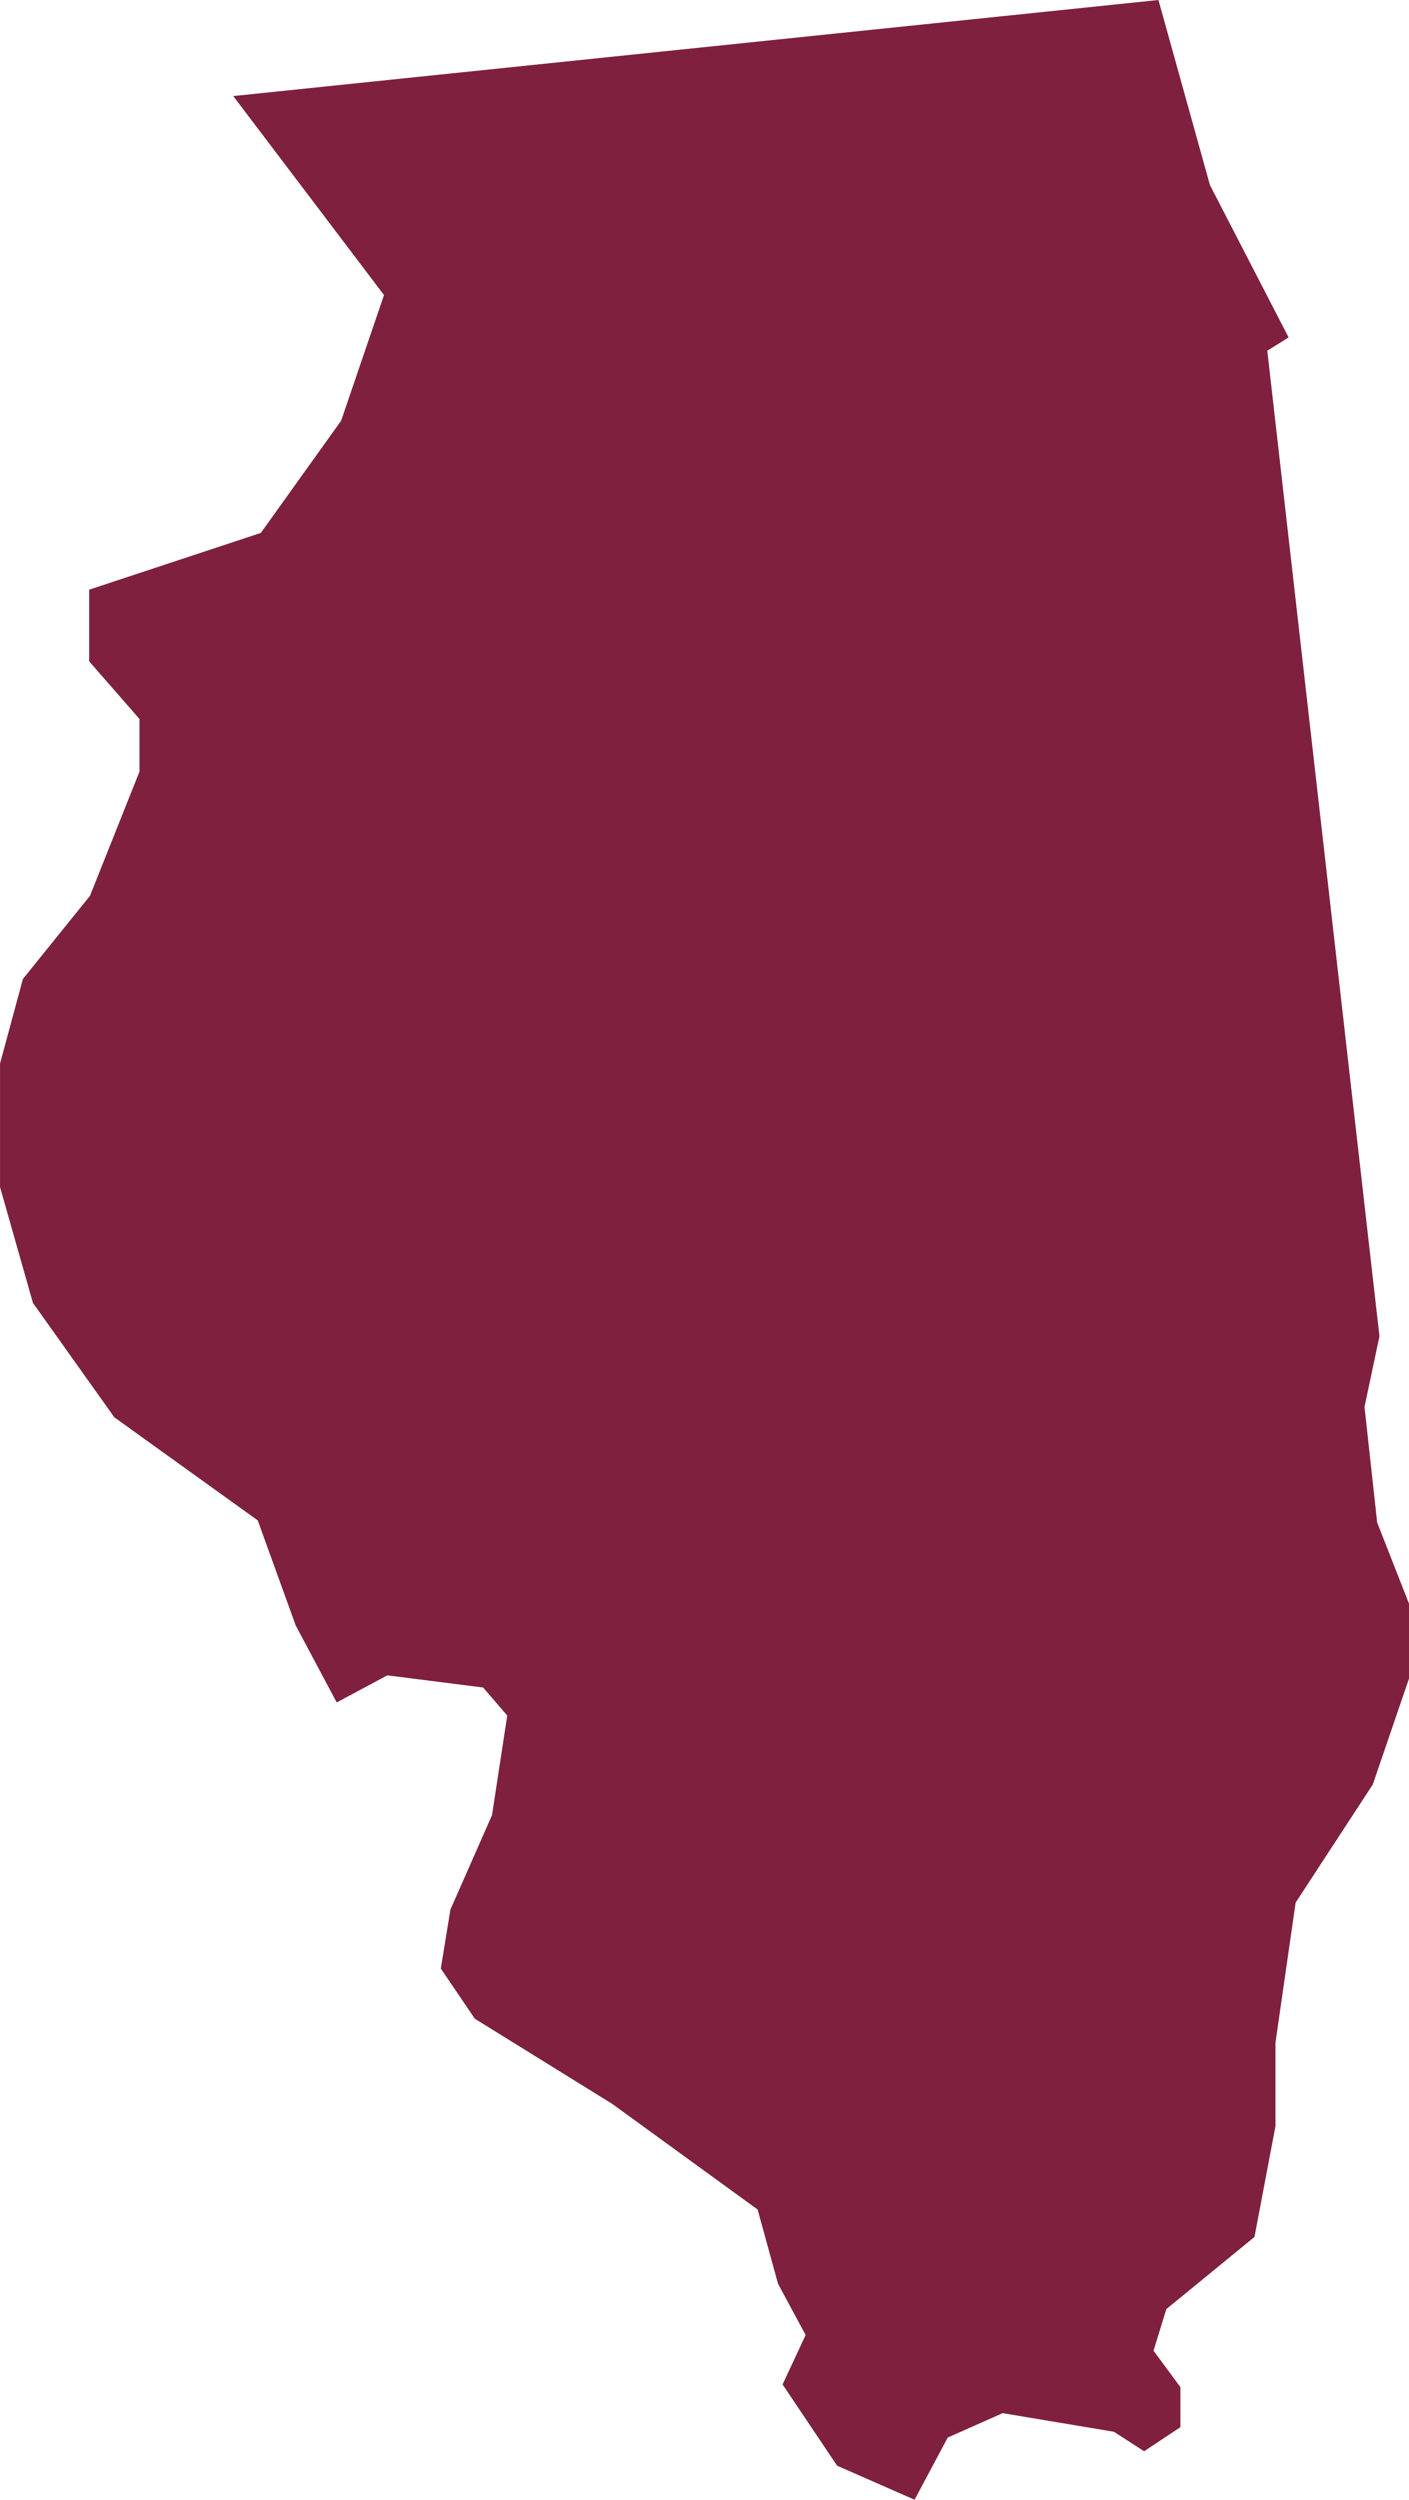 <svg xmlns="http://www.w3.org/2000/svg" width="195.678" height="347.016" viewBox="0 0 195.678 347.016"><path id="noun-illinois-1443171" d="M515.529,317.771l-1.759-16.045,2.076-9.821-15.578-136.81,2.964-1.839L492.306,132.11l-7.154-25.7-128.49,13.335L377.6,147.37l-5.953,17.445-11.155,15.578-23.836,7.878v9.951l6.987,8v7.3l-6.878,17.253-9.313,11.538-3.177,11.747V271.2l4.573,16.087,11.3,15.877,19.917,14.31,5.273,14.586,5.694,10.689,7.027-3.764,13.314,1.692,3.343,3.893L392.6,358.393,386.824,371.5l-1.334,8.19,4.724,6.965,19.07,11.814,20.2,14.669,2.839,10.313,3.831,7.112-3.2,6.862,7.574,11.28,10.755,4.724,4.611-8.637,7.621-3.384,15.453,2.585,4.193,2.706,5.04-3.343V437.8l-3.73-5.06,1.78-5.778,12.238-10.013,2.917-15.386v-11.6l2.8-19.43,10.709-16.386,5.04-14.731V329.049Z" transform="translate(-324.271 -106.411)" fill="#7f203e"></path></svg>